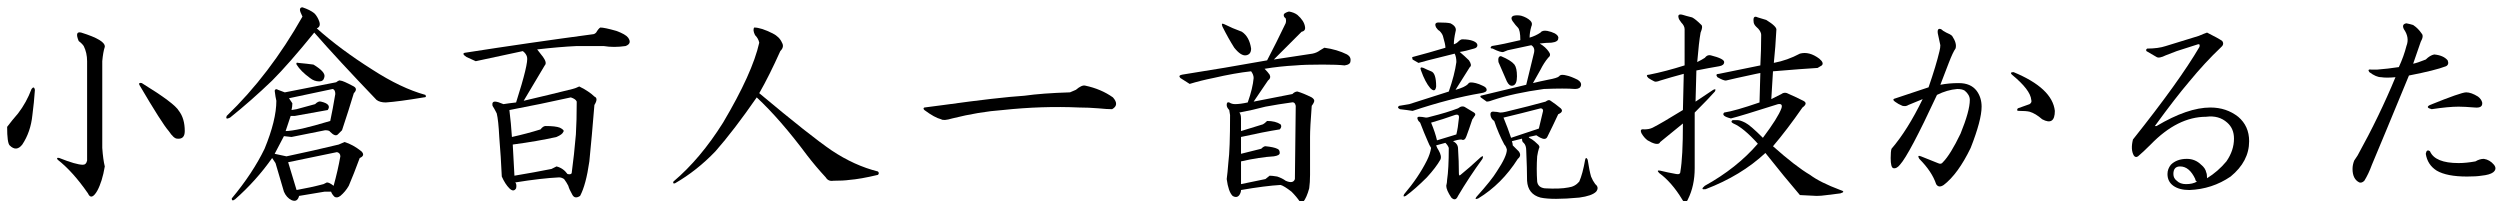 <?xml version="1.0" encoding="utf-8"?>
<!-- Generator: Adobe Illustrator 14.0.0, SVG Export Plug-In  -->
<!DOCTYPE svg PUBLIC "-//W3C//DTD SVG 1.1//EN" "http://www.w3.org/Graphics/SVG/1.1/DTD/svg11.dtd">
<svg version="1.1"
	 xmlns="http://www.w3.org/2000/svg" xmlns:xlink="http://www.w3.org/1999/xlink" xmlns:a="http://ns.adobe.com/AdobeSVGViewerExtensions/3.0/"
	 x="0px" y="0px" width="348px" height="28px" viewBox="-0.993 -1.019 348 28" enable-background="new -0.993 -1.019 348 28"
	 xml:space="preserve">
<defs>
</defs>
<path d="M3.516,15c-0.158,1.564-0.626,2.93-1.406,4.102c-0.547,0.703-1.133,0.744-1.758,0.117C0.117,18.984,0,18.125,0,16.641
	c0.469-0.625,0.976-1.249,1.523-1.875c0.78-1.014,1.406-2.148,1.875-3.398c0.234-0.311,0.39-0.273,0.469,0.117
	C3.789,12.656,3.671,13.828,3.516,15z M13.594,5.508c-0.158,0.469-0.275,1.133-0.352,1.992v12.07
	c0.077,1.095,0.194,1.954,0.352,2.578c-0.234,1.406-0.586,2.54-1.055,3.398c-0.547,0.938-0.978,1.055-1.289,0.352
	c-1.406-2.031-2.813-3.592-4.219-4.688c-0.158-0.234-0.079-0.311,0.234-0.234c1.562,0.626,2.655,0.938,3.281,0.938
	c0.311,0,0.507-0.194,0.586-0.586V7.5c0-0.78-0.158-1.483-0.469-2.109c-0.158-0.234-0.392-0.469-0.703-0.703
	C9.569,3.75,9.686,3.36,10.313,3.516C12.578,4.219,13.67,4.883,13.594,5.508z M23.906,14.414c0.545,0.703,0.82,1.641,0.82,2.813
	c0,0.782-0.352,1.133-1.055,1.055c-0.313,0-0.703-0.352-1.172-1.055c-0.626-0.703-1.992-2.851-4.102-6.445
	c-0.079-0.234,0.039-0.311,0.352-0.234C21.797,12.422,23.514,13.711,23.906,14.414z"/>
<path d="M42.75,0.82c0.311,0.313,0.545,0.703,0.703,1.172c0.156,0.469,0.039,0.782-0.352,0.938c2.186,1.954,4.764,3.867,7.734,5.742
	c2.655,1.719,5.116,2.891,7.383,3.516c0.156,0.234,0.077,0.352-0.234,0.352c-2.344,0.392-4.102,0.626-5.273,0.703
	c-0.547,0-0.978-0.117-1.289-0.352c-3.594-3.75-6.486-6.874-8.672-9.375c-2.344,2.891-4.297,5.118-5.859,6.68
	c-1.954,1.875-3.908,3.594-5.859,5.156c-0.469,0.234-0.626,0.158-0.469-0.234c3.984-3.827,7.5-8.438,10.547-13.828
	c-0.234-0.469-0.352-0.78-0.352-0.938C40.758,0.117,40.875,0,41.109,0C41.813,0.234,42.358,0.509,42.75,0.82z M48.258,11.016
	c0.39,0.234,0.39,0.547,0,0.938c-0.469,1.564-1.016,3.281-1.641,5.156l-0.586,0.586c-0.234,0.234-0.586,0.117-1.055-0.352
	c-0.079-0.156-0.313-0.234-0.703-0.234l-4.688,0.938l-1.055-0.117l-1.289,2.461l1.641,0.352c2.578-0.545,4.999-1.093,7.266-1.641
	l0.82-0.352c0.78,0.234,1.562,0.665,2.344,1.289c0.39,0.392,0.311,0.703-0.234,0.938c-0.547,1.485-1.055,2.774-1.523,3.867
	c-0.313,0.545-0.703,1.014-1.172,1.406c-0.313,0.234-0.586,0.273-0.82,0.117c-0.234-0.234-0.392-0.469-0.469-0.703h-0.938
	l-3.516,0.586c-0.158,0.625-0.509,0.82-1.055,0.586c-0.469-0.234-0.82-0.626-1.055-1.172l-1.172-3.984l-0.469-0.703
	c-1.485,2.109-3.205,4.025-5.156,5.742c-0.313,0.234-0.469,0.194-0.469-0.117c1.952-2.344,3.475-4.647,4.57-6.914
	c1.093-2.655,1.641-4.881,1.641-6.68c-0.079-0.311-0.158-0.78-0.234-1.406c0.077-0.234,0.234-0.273,0.469-0.117
	c0.234,0.079,0.545,0.196,0.938,0.352l7.148-1.406c0.311-0.234,0.507-0.311,0.586-0.234C46.617,10.195,47.242,10.47,48.258,11.016z
	 M39.234,12.656l0.469,0.703c0,0.313-0.041,0.626-0.117,0.938l0.703-0.117l2.578-0.703c0.311-0.311,0.586-0.428,0.82-0.352
	c1.014,0.234,1.328,0.626,0.938,1.172l-4.57,0.82h-0.586l-0.703,2.109c0.469,0,1.249-0.117,2.344-0.352
	c1.014-0.234,2.303-0.586,3.867-1.055c0.234-1.093,0.469-2.344,0.703-3.75c0-0.39-0.117-0.625-0.352-0.703L39.234,12.656z
	 M45.914,20.156l-6.797,1.406l1.172,3.867c1.328-0.234,2.578-0.507,3.75-0.82l0.469-0.234c0.234,0,0.545,0.158,0.938,0.469
	c0.39-1.406,0.703-2.772,0.938-4.102C46.383,20.431,46.225,20.235,45.914,20.156z M42.633,7.969
	c1.172,0.703,1.679,1.289,1.523,1.758c-0.079,0.392-0.313,0.586-0.703,0.586c-0.469,0-0.899-0.156-1.289-0.469
	c-0.861-0.625-1.485-1.249-1.875-1.875c-0.079-0.234,0-0.311,0.234-0.234C41.382,7.813,42.085,7.892,42.633,7.969z"/>
<path d="M84.797,3.281c0.859,0.313,1.406,0.626,1.641,0.938c0.39,0.547,0.273,0.938-0.352,1.172c-1.095,0.158-2.109,0.158-3.047,0
	c-1.25,0-2.501,0-3.75,0c-1.641,0.079-3.477,0.234-5.508,0.469c0.311,0.392,0.586,0.744,0.82,1.055
	c0.39,0.547,0.469,0.938,0.234,1.172c-1.016,1.719-1.992,3.36-2.93,4.922c2.344-0.545,4.609-1.093,6.797-1.641
	c0.311-0.077,0.625-0.194,0.938-0.352c0.938,0.469,1.641,0.938,2.109,1.406c0.39,0.158,0.39,0.547,0,1.172
	c-0.234,2.891-0.469,5.508-0.703,7.852c-0.313,2.188-0.744,3.789-1.289,4.805c-0.469,0.311-0.82,0.273-1.055-0.117
	c-0.313-0.547-0.509-0.978-0.586-1.289c-0.158-0.311-0.352-0.625-0.586-0.938c-0.234-0.156-0.469-0.234-0.703-0.234
	c-1.641,0.079-3.673,0.313-6.094,0.703c0.156,0.158,0.194,0.43,0.117,0.82c-0.234,0.39-0.547,0.39-0.938,0
	c-0.392-0.39-0.744-0.938-1.055-1.641c-0.079-1.796-0.196-3.633-0.352-5.508c-0.079-1.562-0.196-2.655-0.352-3.281
	c-0.234-0.469-0.43-0.82-0.586-1.055c-0.079-0.39,0.039-0.586,0.352-0.586c0.234,0,0.625,0.117,1.172,0.352
	c0.469-0.077,1.055-0.156,1.758-0.234c1.172-3.671,1.679-5.781,1.523-6.328c-0.079-0.311-0.275-0.586-0.586-0.82
	C69.211,6.641,67.023,7.11,65.227,7.5l-1.289-0.586c-0.469-0.311-0.547-0.507-0.234-0.586c6.015-0.938,11.953-1.796,17.813-2.578
	c0.156,0,0.311-0.077,0.469-0.234c0.234-0.39,0.428-0.625,0.586-0.703C82.96,2.813,83.702,2.97,84.797,3.281z M69.914,14.297
	c0.156,1.25,0.273,2.501,0.352,3.75c1.406-0.311,2.734-0.663,3.984-1.055c0.234-0.311,0.469-0.469,0.703-0.469
	c0.938,0,1.6,0.079,1.992,0.234c0.469,0.234,0.625,0.43,0.469,0.586c-0.079,0.234-0.392,0.469-0.938,0.703
	c-1.719,0.392-3.75,0.744-6.094,1.055c0.077,1.485,0.156,2.93,0.234,4.336c1.875-0.311,3.592-0.625,5.156-0.938
	c0.311-0.156,0.545-0.273,0.703-0.352c0.625,0.158,1.131,0.509,1.523,1.055c0.311,0.079,0.507,0.041,0.586-0.117
	c0.234-1.717,0.428-3.516,0.586-5.391c0.077-1.249,0.117-2.772,0.117-4.57c-0.079-0.234-0.352-0.428-0.82-0.586
	C75.656,13.166,72.803,13.751,69.914,14.297z"/>
<path d="M106.57,3.633c0.625,0.313,1.055,0.744,1.289,1.289c0.234,0.392,0.156,0.782-0.234,1.172
	c-1.016,2.267-1.992,4.219-2.93,5.859c4.764,3.984,8.125,6.641,10.078,7.969c2.109,1.406,4.257,2.384,6.445,2.93
	c0.156,0.158,0.156,0.313,0,0.469c-1.641,0.392-2.97,0.626-3.984,0.703c-0.547,0.079-1.289,0.117-2.227,0.117
	c-0.469,0.079-0.82-0.077-1.055-0.469c-0.938-1.014-1.798-2.031-2.578-3.047c-2.501-3.358-4.845-6.053-7.031-8.086
	c-2.109,3.047-4.025,5.548-5.742,7.5c-1.719,1.798-3.594,3.281-5.625,4.453c-0.234,0.079-0.313,0-0.234-0.234
	c2.5-2.109,4.805-4.843,6.914-8.203c2.734-4.609,4.413-8.32,5.039-11.133c-0.079-0.39-0.275-0.742-0.586-1.055
	c-0.234-0.469-0.275-0.82-0.117-1.055C104.617,2.813,105.475,3.087,106.57,3.633z"/>
<path d="M150.061,10.898c1.483,0.313,2.772,0.861,3.867,1.641c0.625,0.703,0.586,1.25-0.117,1.641c-0.469,0-1.095-0.039-1.875-0.117
	c-0.938-0.077-1.836-0.117-2.695-0.117c-3.438-0.156-6.993-0.039-10.664,0.352c-2.188,0.158-4.532,0.547-7.031,1.172
	c-0.782,0.234-1.289,0.275-1.523,0.117c-0.626-0.156-1.406-0.586-2.344-1.289c-0.157-0.156-0.157-0.273,0-0.352l2.695-0.352
	c5.078-0.703,8.828-1.131,11.25-1.289c1.641-0.234,3.75-0.39,6.328-0.469l0.82-0.352C149.318,11.016,149.748,10.822,150.061,10.898z
	"/>
<path d="M179.606,1.055c0.625,0.547,0.976,1.095,1.055,1.641c0.077,0.392-0.079,0.626-0.469,0.703
	c-1.172,1.172-2.461,2.461-3.867,3.867c1.562-0.234,3.358-0.507,5.391-0.82c0.39-0.077,0.742-0.234,1.055-0.469
	c0.234-0.156,0.428-0.273,0.586-0.352c1.172,0.158,2.227,0.469,3.164,0.938c0.39,0.234,0.545,0.547,0.469,0.938
	c0,0.313-0.275,0.509-0.82,0.586c-0.626-0.077-1.641-0.117-3.047-0.117c-1.719,0-2.97,0.041-3.75,0.117
	c-1.485,0.079-2.93,0.234-4.336,0.469c0.311,0.313,0.545,0.586,0.703,0.82c0.156,0.313,0.077,0.586-0.234,0.82l-1.992,2.93
	l5.391-1.055c0.234-0.234,0.469-0.352,0.703-0.352c0.545,0.158,1.21,0.43,1.992,0.82c0.234,0.158,0.352,0.313,0.352,0.469
	c0,0.158-0.117,0.392-0.352,0.703c-0.158,2.033-0.234,3.477-0.234,4.336v5.273c0,0.703-0.041,1.33-0.117,1.875
	c-0.234,0.859-0.509,1.483-0.82,1.875c-0.158,0.156-0.313,0.156-0.469,0c-0.313-0.469-0.703-0.938-1.172-1.406
	c-0.703-0.547-1.212-0.859-1.523-0.938c-1.406,0.079-3.243,0.313-5.508,0.703c0,0.234-0.079,0.469-0.234,0.703
	c-0.234,0.311-0.547,0.352-0.938,0.117c-0.392-0.392-0.665-1.172-0.82-2.344c0.077-0.545,0.156-1.328,0.234-2.344
	c0.156-1.172,0.234-3.358,0.234-6.563l-0.117-0.703c-0.234-0.234-0.352-0.469-0.352-0.703c0-0.311,0.117-0.428,0.352-0.352
	c0.234,0.158,0.507,0.234,0.82,0.234c0.469,0,1.055-0.077,1.758-0.234c0.469-1.328,0.742-2.461,0.82-3.398
	c0-0.311-0.117-0.625-0.352-0.938c-1.485,0.158-3.243,0.469-5.273,0.938c-1.172,0.234-2.267,0.509-3.281,0.82l-1.289-0.82
	c-0.234-0.234-0.158-0.39,0.234-0.469c3.984-0.625,7.928-1.289,11.836-1.992c0.859-1.641,1.717-3.358,2.578-5.156
	c0.077-0.234,0.077-0.469,0-0.703c-0.234-0.156-0.313-0.352-0.234-0.586c0.156-0.156,0.39-0.273,0.703-0.352
	C178.903,0.665,179.293,0.82,179.606,1.055z M171.872,3.398c0.703,0.469,1.131,1.25,1.289,2.344c0,0.547-0.234,0.861-0.703,0.938
	c-0.469,0.079-1.016-0.273-1.641-1.055c-0.547-0.859-1.095-1.834-1.641-2.93c-0.158-0.39-0.079-0.507,0.234-0.352
	C170.191,2.736,171.011,3.087,171.872,3.398z M171.521,14.648c0.156,0.158,0.234,0.43,0.234,0.82c0,0.469,0,1.055,0,1.758
	l3.047-0.938c0.156-0.077,0.352-0.234,0.586-0.469c0.78,0,1.406,0.158,1.875,0.469c0.156,0.234,0.117,0.469-0.117,0.703
	c-1.485,0.234-3.281,0.586-5.391,1.055v2.344l2.813-0.703c0.234-0.234,0.428-0.352,0.586-0.352c0.78,0.079,1.328,0.196,1.641,0.352
	c0.234,0.079,0.352,0.275,0.352,0.586c0,0.234-0.275,0.392-0.82,0.469c-1.33,0.079-2.853,0.313-4.57,0.703v3.164l3.398-0.703
	l0.586-0.469c0.234,0,0.586,0.041,1.055,0.117c0.469,0.158,0.859,0.352,1.172,0.586c0.703,0.313,1.131,0.234,1.289-0.234
	l0.117-10.195c-0.079-0.39-0.275-0.545-0.586-0.469c-1.172,0.158-2.384,0.352-3.633,0.586
	C173.981,14.141,172.769,14.414,171.521,14.648z"/>
<path d="M200.911,2.227c0.625,0.313,0.859,0.703,0.703,1.172c-0.158,0.703-0.234,1.289-0.234,1.758
	c0.234-0.077,0.428-0.194,0.586-0.352c0.234-0.234,0.428-0.352,0.586-0.352c0.625,0,1.131,0.079,1.523,0.234
	c0.39,0.158,0.586,0.352,0.586,0.586s-0.158,0.392-0.469,0.469c-0.782,0.234-1.447,0.392-1.992,0.469
	c0.469,0.392,0.897,0.782,1.289,1.172c0.311,0.469,0.352,0.782,0.117,0.938l-1.992,3.164c0.859-0.234,1.445-0.507,1.758-0.82
	c0.077-0.234,0.428-0.273,1.055-0.117c0.311,0.079,0.625,0.196,0.938,0.352c0.39,0.158,0.586,0.352,0.586,0.586
	s-0.275,0.392-0.82,0.469c-2.813,0.469-5.977,1.289-9.492,2.461c-0.469-0.077-1.055-0.156-1.758-0.234
	c-0.313-0.156-0.352-0.311-0.117-0.469l1.406-0.234l5.508-1.758c0.545-1.562,0.897-2.93,1.055-4.102
	c0-0.469-0.079-0.859-0.234-1.172l-3.75,0.938c-0.626,0.158-1.055,0.275-1.289,0.352l-0.82-0.469c-0.079-0.234-0.079-0.352,0-0.352
	c1.483-0.39,3.006-0.82,4.57-1.289c0-0.311-0.117-0.859-0.352-1.641c-0.079-0.234-0.234-0.469-0.469-0.703
	c-0.158-0.077-0.313-0.234-0.469-0.469c-0.234-0.469-0.117-0.703,0.352-0.703C200.05,2.109,200.598,2.15,200.911,2.227z
	 M203.021,13.945c0.545,0.313,0.938,0.547,1.172,0.703c0.234,0.158,0.234,0.352,0,0.586c-0.079,0.158-0.158,0.275-0.234,0.352
	c-0.313,0.938-0.586,1.719-0.82,2.344c-0.158,0.469-0.392,0.626-0.703,0.469c-0.313,0-0.703,0.079-1.172,0.234
	c0.469,0.234,0.703,0.586,0.703,1.055c0.077,1.172,0.117,2.305,0.117,3.398c0,0.313,0.077,0.392,0.234,0.234
	c0.78-0.625,1.717-1.445,2.813-2.461c0.311-0.234,0.39-0.156,0.234,0.234c-1.25,1.719-2.384,3.439-3.398,5.156
	c-0.234,0.545-0.547,0.625-0.938,0.234c-0.469-0.703-0.703-1.25-0.703-1.641c0.077-0.311,0.117-0.586,0.117-0.82
	c0.156-1.014,0.234-2.5,0.234-4.453c-0.079-0.234-0.234-0.469-0.469-0.703l-1.289,0.352c0.077,0.234,0.194,0.469,0.352,0.703
	c0.311,0.547,0.39,0.978,0.234,1.289c-0.392,0.703-1.016,1.523-1.875,2.461c-1.095,1.095-2.071,1.952-2.93,2.578
	c-0.313,0.156-0.392,0.077-0.234-0.234c1.328-1.562,2.382-3.124,3.164-4.688c0.311-0.625,0.507-1.21,0.586-1.758
	c-0.158-0.234-0.313-0.545-0.469-0.938c-0.313-0.703-0.665-1.562-1.055-2.578l-0.234-0.234c-0.234-0.39-0.196-0.586,0.117-0.586
	c0.234,0,0.545,0.041,0.938,0.117c0.156,0,0.352-0.039,0.586-0.117c1.562-0.39,2.851-0.78,3.867-1.172
	C202.356,13.751,202.708,13.711,203.021,13.945z M198.216,8.906c0.469,0.158,0.703,0.861,0.703,2.109
	c-0.079,0.626-0.352,0.703-0.82,0.234c-0.469-0.545-0.899-1.366-1.289-2.461c-0.158-0.39-0.041-0.507,0.352-0.352
	C197.472,8.595,197.824,8.75,198.216,8.906z M201.497,15c-1.095,0.392-2.188,0.744-3.281,1.055c0.39,0.938,0.663,1.758,0.82,2.461
	l2.695-0.82c0.156-0.625,0.273-1.366,0.352-2.227C202.16,15,201.966,14.844,201.497,15z M216.263,14.063
	c0.311,0.313,0.194,0.586-0.352,0.82c-0.547,1.172-1.055,2.227-1.523,3.164c-0.158,0.313-0.469,0.352-0.938,0.117
	c-0.158-0.077-0.352-0.194-0.586-0.352l-1.055,0.234c0,0.079,0.156,0.196,0.469,0.352c0.234,0.158,0.469,0.352,0.703,0.586
	c0.311,0.234,0.39,0.469,0.234,0.703c-0.079,0.234-0.158,0.586-0.234,1.055c-0.079,1.172-0.079,2.344,0,3.516
	c0.077,0.547,0.428,0.859,1.055,0.938c1.406,0.077,2.5,0.039,3.281-0.117c0.625-0.077,1.131-0.352,1.523-0.82
	c0.311-0.703,0.586-1.717,0.82-3.047c0.077-0.311,0.194-0.311,0.352,0c0.156,1.016,0.311,1.798,0.469,2.344
	c0.156,0.392,0.352,0.744,0.586,1.055c0.39,0.313,0.428,0.663,0.117,1.055c-0.392,0.39-1.172,0.663-2.344,0.82
	c-2.501,0.234-4.297,0.234-5.391,0c-1.172-0.313-1.798-1.095-1.875-2.344c0-1.093-0.041-2.5-0.117-4.219
	c0-0.469-0.117-0.82-0.352-1.055c-0.158-0.077-0.234-0.273-0.234-0.586l-1.406,0.352c0.077,0.234,0.117,0.43,0.117,0.586
	c0.234,0.234,0.507,0.509,0.82,0.82c0.311,0.392,0.273,0.744-0.117,1.055c-1.485,2.344-3.322,4.178-5.508,5.508
	c-0.392,0.156-0.469,0.077-0.234-0.234c1.406-1.562,2.344-2.734,2.813-3.516c0.938-1.406,1.406-2.42,1.406-3.047
	c-0.079-0.311-0.196-0.545-0.352-0.703c-0.547-1.014-1.016-2.109-1.406-3.281c-0.234-0.156-0.392-0.352-0.469-0.586
	c-0.158-0.545,0-0.78,0.469-0.703c0.234,0,0.507,0.041,0.82,0.117c0.234,0,0.507-0.039,0.82-0.117
	c2.265-0.545,4.102-1.014,5.508-1.406c0.311-0.234,0.545-0.273,0.703-0.117C215.325,13.321,215.794,13.672,216.263,14.063z
	 M212.044,1.875c0.234,0.234,0.273,0.509,0.117,0.82c-0.158,0.547-0.234,1.055-0.234,1.523c0.545-0.156,1.055-0.39,1.523-0.703
	c0.156-0.234,0.469-0.311,0.938-0.234c0.39,0.079,0.742,0.196,1.055,0.352c0.39,0.234,0.545,0.469,0.469,0.703
	c0,0.313-0.313,0.509-0.938,0.586c-0.469,0-1.016,0.041-1.641,0.117c0.545,0.313,0.976,0.703,1.289,1.172
	c0.234,0.313,0.194,0.586-0.117,0.82c-0.392,0.469-0.744,1.016-1.055,1.641c-0.392,0.703-0.744,1.33-1.055,1.875
	c0.625-0.156,1.328-0.311,2.109-0.469c0.859-0.156,1.366-0.311,1.523-0.469c0.156-0.234,0.507-0.273,1.055-0.117
	c0.39,0.079,0.897,0.275,1.523,0.586c0.39,0.234,0.545,0.509,0.469,0.82c-0.079,0.313-0.352,0.469-0.82,0.469
	c-0.938-0.077-2.384-0.077-4.336,0c-2.813,0.392-5.156,0.899-7.031,1.523c-0.392,0.158-0.703,0.234-0.938,0.234l-0.82-0.586
	c-0.079-0.077-0.079-0.156,0-0.234l6.328-1.523l1.055-4.336c0.156-0.545,0.039-0.938-0.352-1.172l-3.281,0.703l-0.586,0.234
	c-0.234,0.079-0.744-0.077-1.523-0.469c-0.313,0-0.352-0.117-0.117-0.352c1.014-0.156,2.344-0.428,3.984-0.82
	c0-0.938-0.117-1.523-0.352-1.758s-0.43-0.469-0.586-0.703c-0.392-0.469-0.392-0.78,0-0.938c0.311-0.077,0.663-0.077,1.055,0
	C211.3,1.33,211.731,1.564,212.044,1.875z M209.817,7.969c0.234,0.313,0.352,0.861,0.352,1.641c0,0.782-0.196,1.212-0.586,1.289
	c-0.313,0.079-0.586-0.117-0.82-0.586l-1.172-2.695c-0.079-0.545,0.039-0.82,0.352-0.82C208.88,7.189,209.504,7.579,209.817,7.969z
	 M208.294,15.352c0.39,0.938,0.742,1.875,1.055,2.813l3.867-1.289c0.156-0.703,0.352-1.523,0.586-2.461
	c0-0.234-0.117-0.352-0.352-0.352C211.652,14.531,209.935,14.961,208.294,15.352z"/>
<path d="M234.558,1.406c0.311,0.158,0.742,0.509,1.289,1.055c0.156,0.158,0.117,0.509-0.117,1.055
	c-0.158,0.861-0.313,2.227-0.469,4.102c0.469-0.234,0.82-0.428,1.055-0.586c0.234-0.311,0.507-0.428,0.82-0.352
	c1.249,0.313,1.875,0.626,1.875,0.938c0,0.313-0.234,0.509-0.703,0.586c-0.938,0.158-1.992,0.352-3.164,0.586l-0.117,4.336
	l2.461-1.641c0.311-0.156,0.39-0.077,0.234,0.234c-0.547,0.626-1.485,1.602-2.813,2.93v7.734c0,1.641-0.313,3.085-0.938,4.336
	c-0.234,0.545-0.509,0.545-0.82,0c-0.469-0.782-0.978-1.485-1.523-2.109c-0.547-0.625-1.095-1.131-1.641-1.523
	c-0.313-0.311-0.275-0.428,0.117-0.352c0.625,0.158,1.366,0.313,2.227,0.469c0.39,0.079,0.586-0.039,0.586-0.352
	c0.234-1.328,0.352-3.554,0.352-6.68c-1.172,0.938-2.227,1.798-3.164,2.578c-0.079,0.234-0.313,0.313-0.703,0.234
	c-0.313-0.077-0.665-0.234-1.055-0.469c-0.313-0.234-0.586-0.545-0.82-0.938c-0.234-0.469-0.117-0.663,0.352-0.586
	c0.469,0,0.859-0.077,1.172-0.234c0.78-0.39,2.186-1.21,4.219-2.461l0.117-5.039c-1.172,0.313-2.267,0.626-3.281,0.938
	c-0.392,0.158-0.665,0.196-0.82,0.117c-0.313-0.156-0.586-0.311-0.82-0.469c-0.313-0.311-0.275-0.469,0.117-0.469
	c1.562-0.311,3.203-0.742,4.922-1.289V3.047c0-0.311-0.158-0.625-0.469-0.938c-0.234-0.311-0.352-0.507-0.352-0.586
	c-0.158-0.469,0.039-0.625,0.586-0.469C233.503,1.133,233.931,1.25,234.558,1.406z M244.87,1.758
	c1.014,0.626,1.483,1.095,1.406,1.406c-0.079,1.564-0.196,3.087-0.352,4.57c1.249-0.234,2.461-0.663,3.633-1.289
	c0.859-0.234,1.758,0,2.695,0.703c0.469,0.392,0.586,0.703,0.352,0.938l-0.586,0.352c-1.33,0.079-3.398,0.234-6.211,0.469
	l-0.234,3.867c0.625-0.311,1.093-0.545,1.406-0.703c0.311-0.234,0.663-0.234,1.055,0c0.545,0.234,1.21,0.547,1.992,0.938
	c0.469,0.234,0.428,0.547-0.117,0.938c-1.406,2.033-2.774,3.829-4.102,5.391c2.109,1.875,3.827,3.205,5.156,3.984
	c0.938,0.703,2.344,1.406,4.219,2.109c0.545,0.156,0.545,0.311,0,0.469c-0.703,0.077-1.33,0.156-1.875,0.234
	c-0.547,0.077-1.016,0.117-1.406,0.117l-2.344-0.117c-1.406-1.641-3.008-3.592-4.805-5.859c-2.267,2.109-5.039,3.791-8.32,5.039
	c-0.547,0.077-0.586-0.079-0.117-0.469c2.968-1.641,5.429-3.592,7.383-5.859c-1.33-1.483-2.461-2.42-3.398-2.813
	c-0.313-0.156-0.352-0.311-0.117-0.469h0.703c0.234,0,0.586,0.117,1.055,0.352s1.289,0.938,2.461,2.109
	c1.406-1.875,2.265-3.241,2.578-4.102c0.156-0.469,0-0.663-0.469-0.586c-3.439,1.095-5.625,1.758-6.563,1.992
	c-0.938-0.234-1.25-0.507-0.938-0.82c1.014-0.156,2.655-0.625,4.922-1.406l0.117-4.102l-0.586,0.117
	c-2.188,0.469-3.594,0.782-4.219,0.938c-0.234,0-0.626-0.156-1.172-0.469c-0.234-0.311-0.158-0.469,0.234-0.469l5.742-1.172
	c0.077-1.406,0.117-2.813,0.117-4.219c0-0.39-0.234-0.78-0.703-1.172c-0.234-0.234-0.352-0.469-0.352-0.703
	c-0.079-0.625,0.117-0.82,0.586-0.586C243.933,1.485,244.323,1.602,244.87,1.758z"/>
<path d="M269.925,3.516c0.39,0.158,0.663,0.313,0.82,0.469c0.469,0.703,0.625,1.289,0.469,1.758
	c-0.234,0.313-0.547,0.978-0.938,1.992l-1.172,3.047c0.78-0.156,1.641-0.234,2.578-0.234c1.093,0,1.914,0.352,2.461,1.055
	c0.469,0.626,0.703,1.368,0.703,2.227c0,1.25-0.509,3.164-1.523,5.742c-1.172,2.422-2.422,4.142-3.75,5.156
	c-0.469,0.313-0.82,0.275-1.055-0.117c-0.392-1.172-1.172-2.344-2.344-3.516c-0.234-0.39-0.158-0.507,0.234-0.352l2.344,0.938
	c0.311,0.158,0.545,0.117,0.703-0.117c0.703-0.703,1.523-2.031,2.461-3.984c0.859-2.109,1.289-3.671,1.289-4.688
	c0-0.469-0.234-0.897-0.703-1.289c-0.234-0.156-0.586-0.234-1.055-0.234c-0.938,0.079-1.875,0.352-2.813,0.82
	c-2.578,5.548-4.297,8.789-5.156,9.727c-0.313,0.392-0.626,0.547-0.938,0.469c-0.234-0.077-0.352-0.545-0.352-1.406
	c0-0.625,0.039-1.055,0.117-1.289c1.483-1.717,2.93-4.023,4.336-6.914l-1.992,0.82c-0.234,0.158-0.509,0.196-0.82,0.117
	c-0.392-0.156-0.744-0.352-1.055-0.586c-0.313-0.234-0.275-0.39,0.117-0.469l4.57-1.523c0.703-2.031,1.21-3.709,1.523-5.039
	c0.077-0.311,0.117-0.586,0.117-0.82c-0.158-0.703-0.275-1.249-0.352-1.641c-0.079-0.545,0.077-0.742,0.469-0.586
	C269.377,3.205,269.612,3.36,269.925,3.516z M285.042,14.414c0,1.406-0.586,1.798-1.758,1.172c-0.626-0.545-1.212-0.897-1.758-1.055
	c-0.313-0.077-0.82-0.117-1.523-0.117c-0.234,0-0.275-0.117-0.117-0.352c0.469-0.156,1.014-0.352,1.641-0.586
	c0.234-0.156,0.311-0.352,0.234-0.586c-0.079-0.938-0.978-2.109-2.695-3.516c-0.234-0.234-0.158-0.352,0.234-0.352
	C282.892,10.508,284.808,12.305,285.042,14.414z"/>
<path d="M306.229,3.516c1.093,0.547,1.796,0.938,2.109,1.172c0.234,0.313,0.156,0.626-0.234,0.938
	c-1.406,1.33-2.853,2.891-4.336,4.688c-1.33,1.564-2.93,3.633-4.805,6.211h0.234c2.889-1.717,5.391-2.578,7.5-2.578
	c1.483,0,2.772,0.43,3.867,1.289c1.014,0.861,1.523,1.992,1.523,3.398c0,1.875-0.861,3.516-2.578,4.922
	c-1.719,1.172-3.633,1.796-5.742,1.875c-0.938,0-1.681-0.196-2.227-0.586c-0.547-0.39-0.82-0.938-0.82-1.641
	c0-0.469,0.156-0.897,0.469-1.289c0.545-0.545,1.289-0.82,2.227-0.82c0.78,0,1.445,0.275,1.992,0.82
	c0.39,0.313,0.625,0.665,0.703,1.055c0.077,0.158,0.117,0.43,0.117,0.82c1.014-0.625,1.914-1.406,2.695-2.344
	c0.703-1.014,1.055-2.069,1.055-3.164c0-0.938-0.313-1.679-0.938-2.227c-0.782-0.703-1.758-0.976-2.93-0.82
	c-2.657,0-5.235,1.289-7.734,3.867c-0.703,0.703-1.289,1.25-1.758,1.641c-0.234,0.158-0.43,0.117-0.586-0.117
	c-0.313-0.545-0.352-1.289-0.117-2.227c4.295-5.391,7.383-9.686,9.258-12.891c0.077-0.311,0-0.428-0.234-0.352l-2.93,0.938
	l-1.523,0.586c-0.626,0.313-1.055,0.392-1.289,0.234l-1.406-0.82c-0.079-0.156-0.041-0.273,0.117-0.352
	c1.014,0,1.875-0.117,2.578-0.352c0.78-0.234,2.303-0.703,4.57-1.406C305.603,3.75,305.995,3.594,306.229,3.516z M301.542,23.203
	c0,0.392,0.156,0.703,0.469,0.938c0.311,0.313,0.742,0.469,1.289,0.469c0.625,0,1.131-0.117,1.523-0.352
	c-0.158-0.077-0.234-0.194-0.234-0.352c-0.547-1.172-1.25-1.758-2.109-1.758C301.853,22.148,301.542,22.5,301.542,23.203z"/>
<path d="M334.917,2.461c0.469,0.313,0.859,0.703,1.172,1.172c0.234,0.234,0.193,0.626-0.117,1.172l-1.055,3.047
	c0.391-0.077,0.977-0.273,1.758-0.586c0.391-0.39,0.779-0.625,1.172-0.703c0.859,0.079,1.482,0.352,1.875,0.82
	c0.156,0.392,0.076,0.665-0.234,0.82c-1.016,0.392-2.736,0.82-5.156,1.289c-2.578,6.251-4.297,10.391-5.156,12.422
	c-0.313,0.861-0.664,1.602-1.055,2.227c-0.234,0.234-0.469,0.313-0.703,0.234c-0.627-0.311-0.938-0.938-0.938-1.875
	c0-0.39,0.076-0.78,0.234-1.172c0.156-0.234,0.311-0.469,0.469-0.703c2.031-3.671,3.789-7.304,5.273-10.898
	c-0.861,0.079-1.523,0.079-1.992,0c-0.469,0-1.016-0.234-1.641-0.703c-0.234-0.311-0.117-0.428,0.352-0.352c0.234,0,0.469,0,0.703,0
	c1.014-0.077,2.031-0.194,3.047-0.352c0.469-1.014,0.82-1.992,1.055-2.93c0.311-0.78,0.193-1.562-0.352-2.344
	c-0.234-0.469-0.117-0.742,0.352-0.82C334.37,2.305,334.683,2.384,334.917,2.461z M341.245,21.68c0.703,0,1.482-0.077,2.344-0.234
	c0.391-0.234,0.779-0.352,1.172-0.352c0.545,0.079,1.014,0.352,1.406,0.82c0.311,0.392,0.273,0.744-0.117,1.055
	c-0.313,0.234-0.861,0.392-1.641,0.469c-0.469,0.079-1.133,0.117-1.992,0.117c-1.875,0-3.281-0.273-4.219-0.82
	c-0.861-0.545-1.367-1.328-1.523-2.344c0.076-0.469,0.273-0.586,0.586-0.352C337.729,21.134,339.058,21.68,341.245,21.68z
	 M343.94,12.422c0.311,0.234,0.508,0.509,0.586,0.82c0.076,0.547-0.275,0.782-1.055,0.703c-0.938-0.077-1.682-0.117-2.227-0.117
	c-0.938,0-2.188,0.117-3.75,0.352c-0.627-0.156-0.703-0.352-0.234-0.586c2.889-1.172,4.57-1.758,5.039-1.758
	S343.313,12.032,343.94,12.422z"/>
<rect opacity="0" fill="#53C936" width="346.374" height="27.187"/>
</svg>
